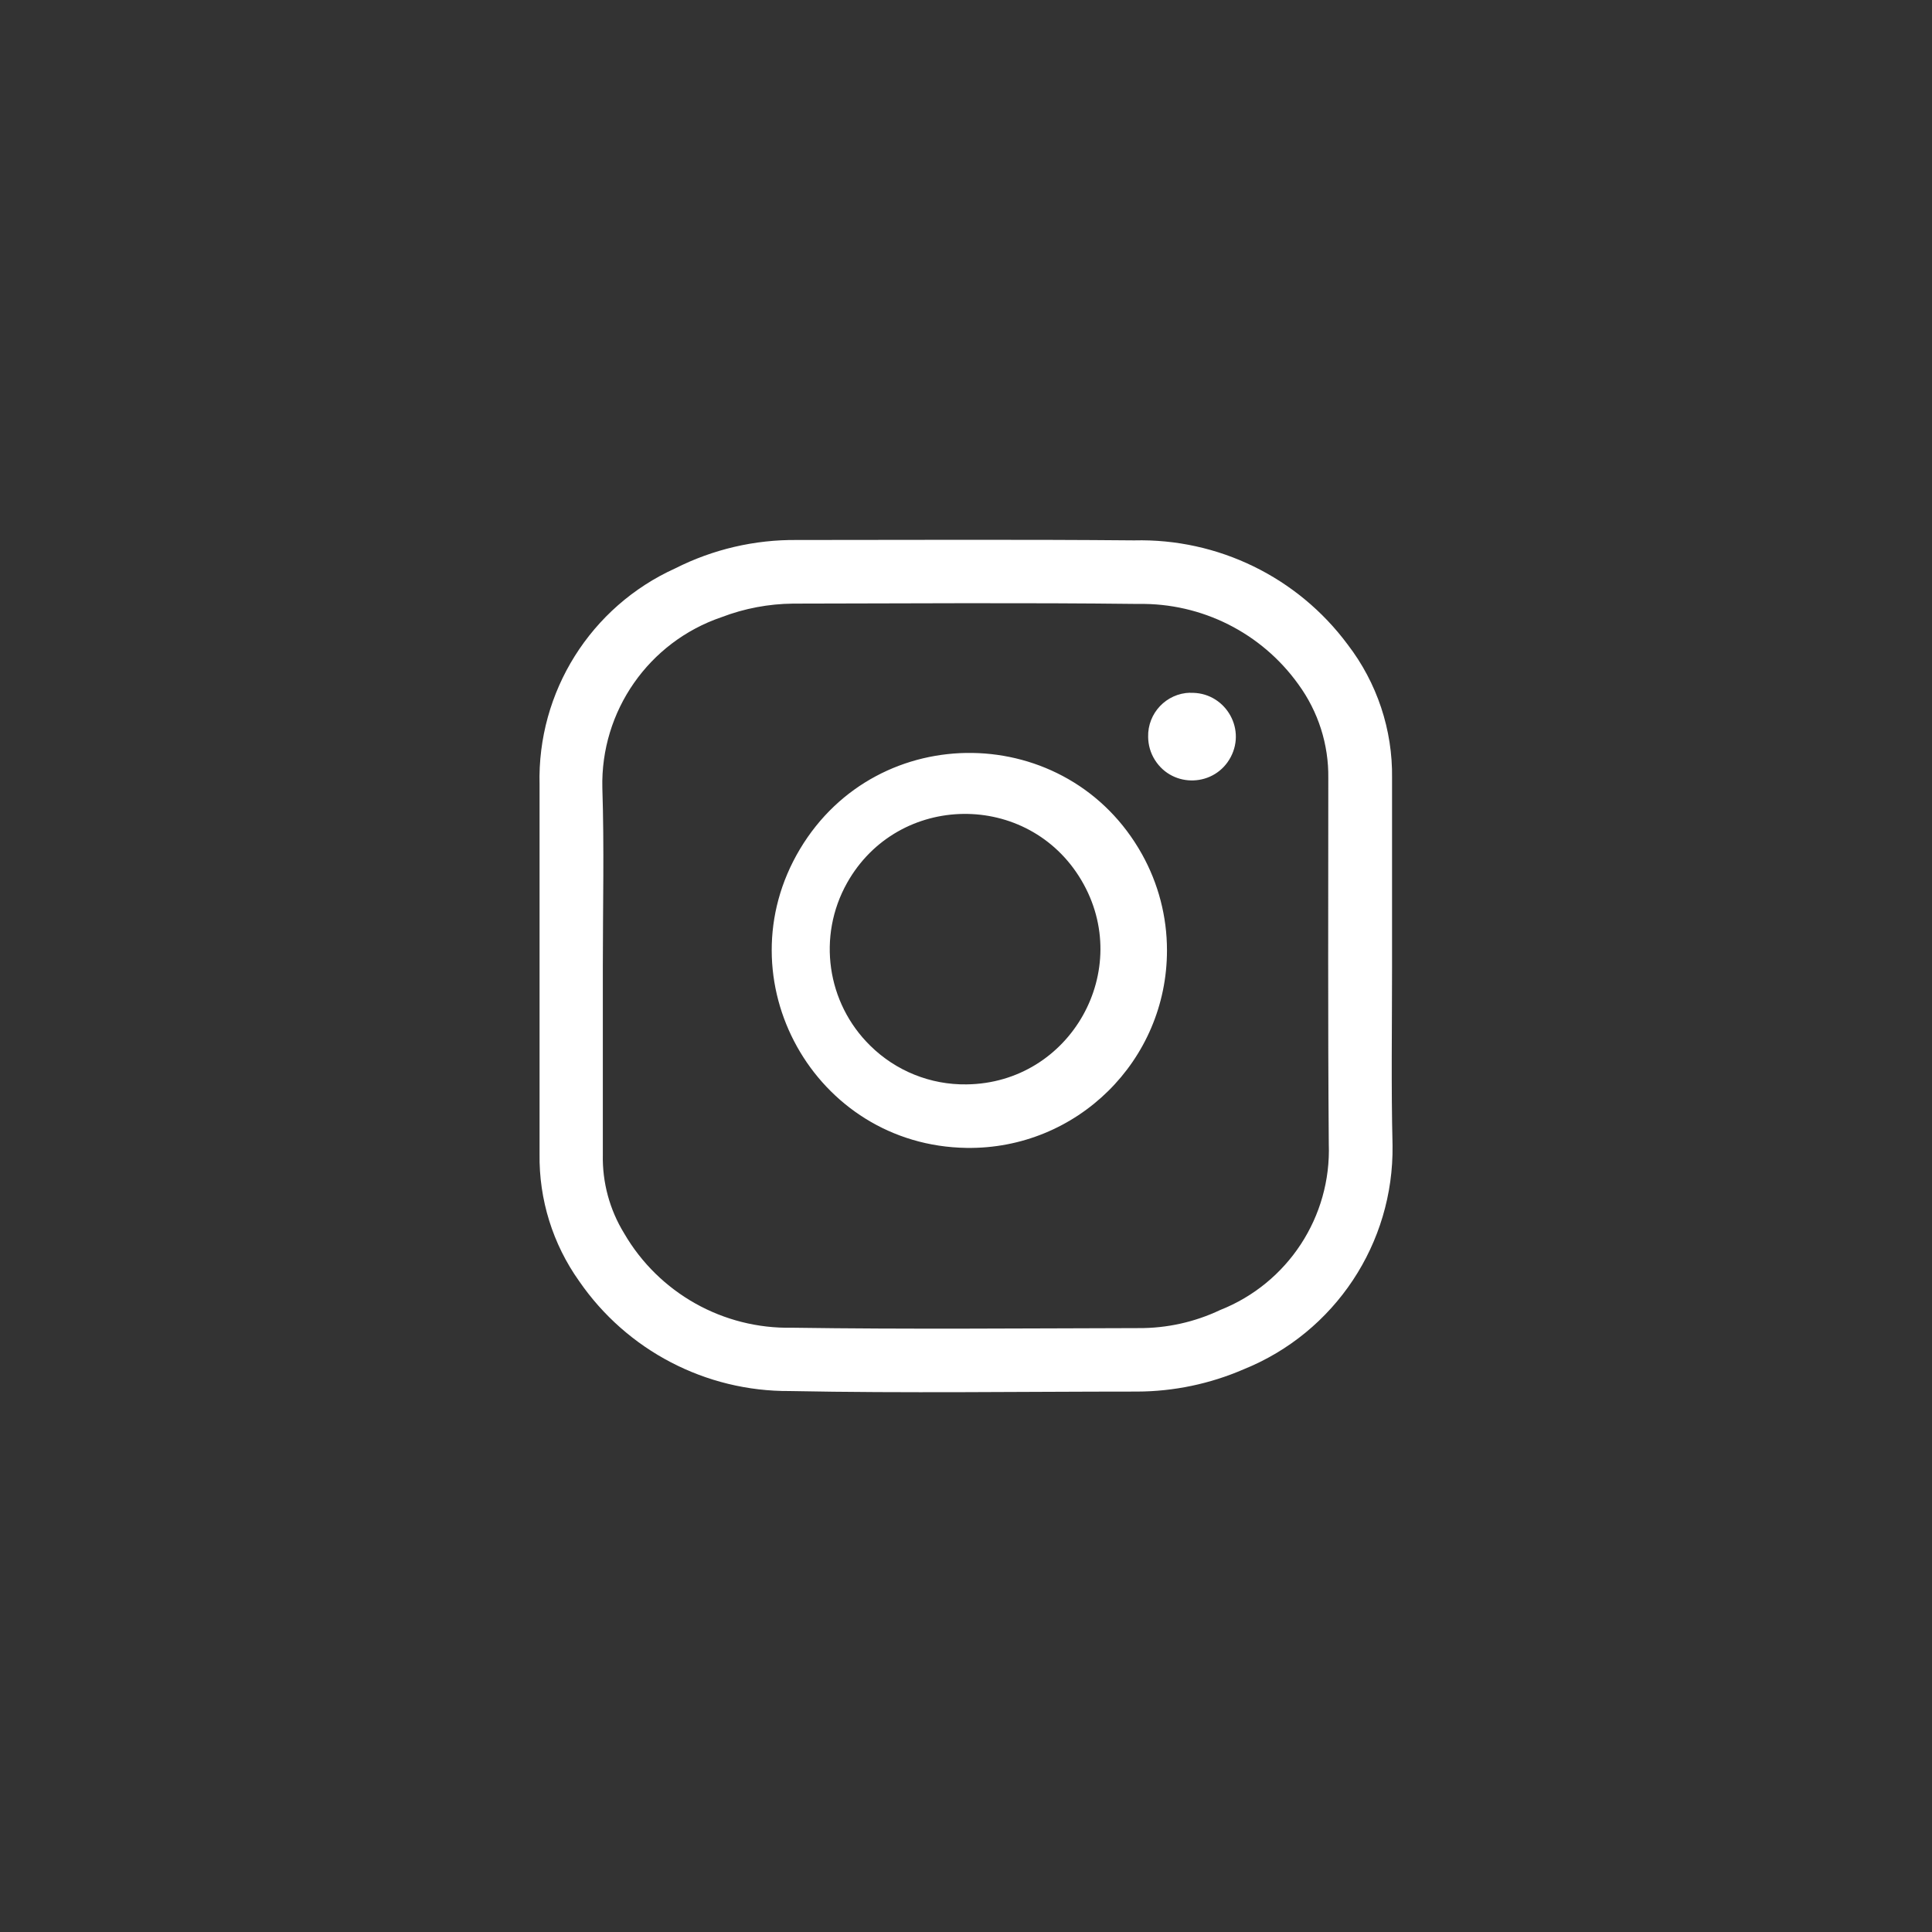 <?xml version="1.0" encoding="utf-8"?>
<svg width="40" height="40" viewBox="0 0 40 40" xmlns="http://www.w3.org/2000/svg">
  <rect x="0" y="0" width="40" height="40" fill="#333333" stroke="none"/>
  <defs>
    <style>
      .cls-1 {
        fill: #ffffff;
        fill-rule: evenodd;
      }
    </style>
  </defs>
  <path id="instargram" class="cls-1" d="M 28.821 19.997 C 28.821 21.235 28.801 22.476 28.831 23.713 C 28.859 25.746 27.636 27.587 25.751 28.349 C 25.054 28.651 24.302 28.809 23.541 28.811 C 21.141 28.811 18.741 28.847 16.351 28.8 C 14.611 28.811 12.978 27.959 11.991 26.525 C 11.444 25.757 11.157 24.834 11.171 23.891 L 11.171 16.247 C 11.121 14.324 12.229 12.559 13.981 11.767 C 14.762 11.372 15.626 11.171 16.501 11.18 C 18.831 11.18 21.161 11.167 23.481 11.188 C 25.217 11.145 26.866 11.949 27.901 13.343 C 28.51 14.135 28.835 15.11 28.821 16.109 L 28.821 19.998 Z M 12.481 19.997 L 12.481 23.909 C 12.469 24.481 12.622 25.045 12.921 25.533 C 13.639 26.77 14.972 27.519 16.401 27.489 C 18.791 27.524 21.181 27.502 23.571 27.497 C 24.156 27.501 24.733 27.373 25.261 27.123 C 26.663 26.569 27.565 25.192 27.511 23.685 C 27.491 21.161 27.501 18.636 27.501 16.113 C 27.511 15.415 27.293 14.732 26.881 14.168 C 26.118 13.103 24.881 12.481 23.571 12.504 C 21.191 12.476 18.801 12.493 16.421 12.497 C 15.915 12.502 15.414 12.596 14.941 12.777 C 13.432 13.289 12.432 14.722 12.471 16.315 C 12.511 17.542 12.481 18.771 12.481 19.997 Z M 20.011 23.766 C 16.864 23.719 14.948 20.283 16.562 17.58 C 18.176 14.878 22.111 14.937 23.644 17.686 C 23.983 18.294 24.161 18.978 24.161 19.674 C 24.163 21.958 22.295 23.8 20.011 23.766 Z M 20.011 22.451 C 22.167 22.426 23.487 20.078 22.388 18.223 C 21.289 16.369 18.594 16.4 17.538 18.279 C 16.918 19.383 17.115 20.765 18.019 21.651 C 18.549 22.174 19.267 22.462 20.011 22.451 Z M 24.641 14.345 C 25.339 14.317 25.806 15.054 25.482 15.672 C 25.157 16.291 24.285 16.326 23.912 15.736 C 23.821 15.593 23.773 15.428 23.771 15.258 C 23.758 14.765 24.148 14.354 24.641 14.342 Z"/>
</svg>